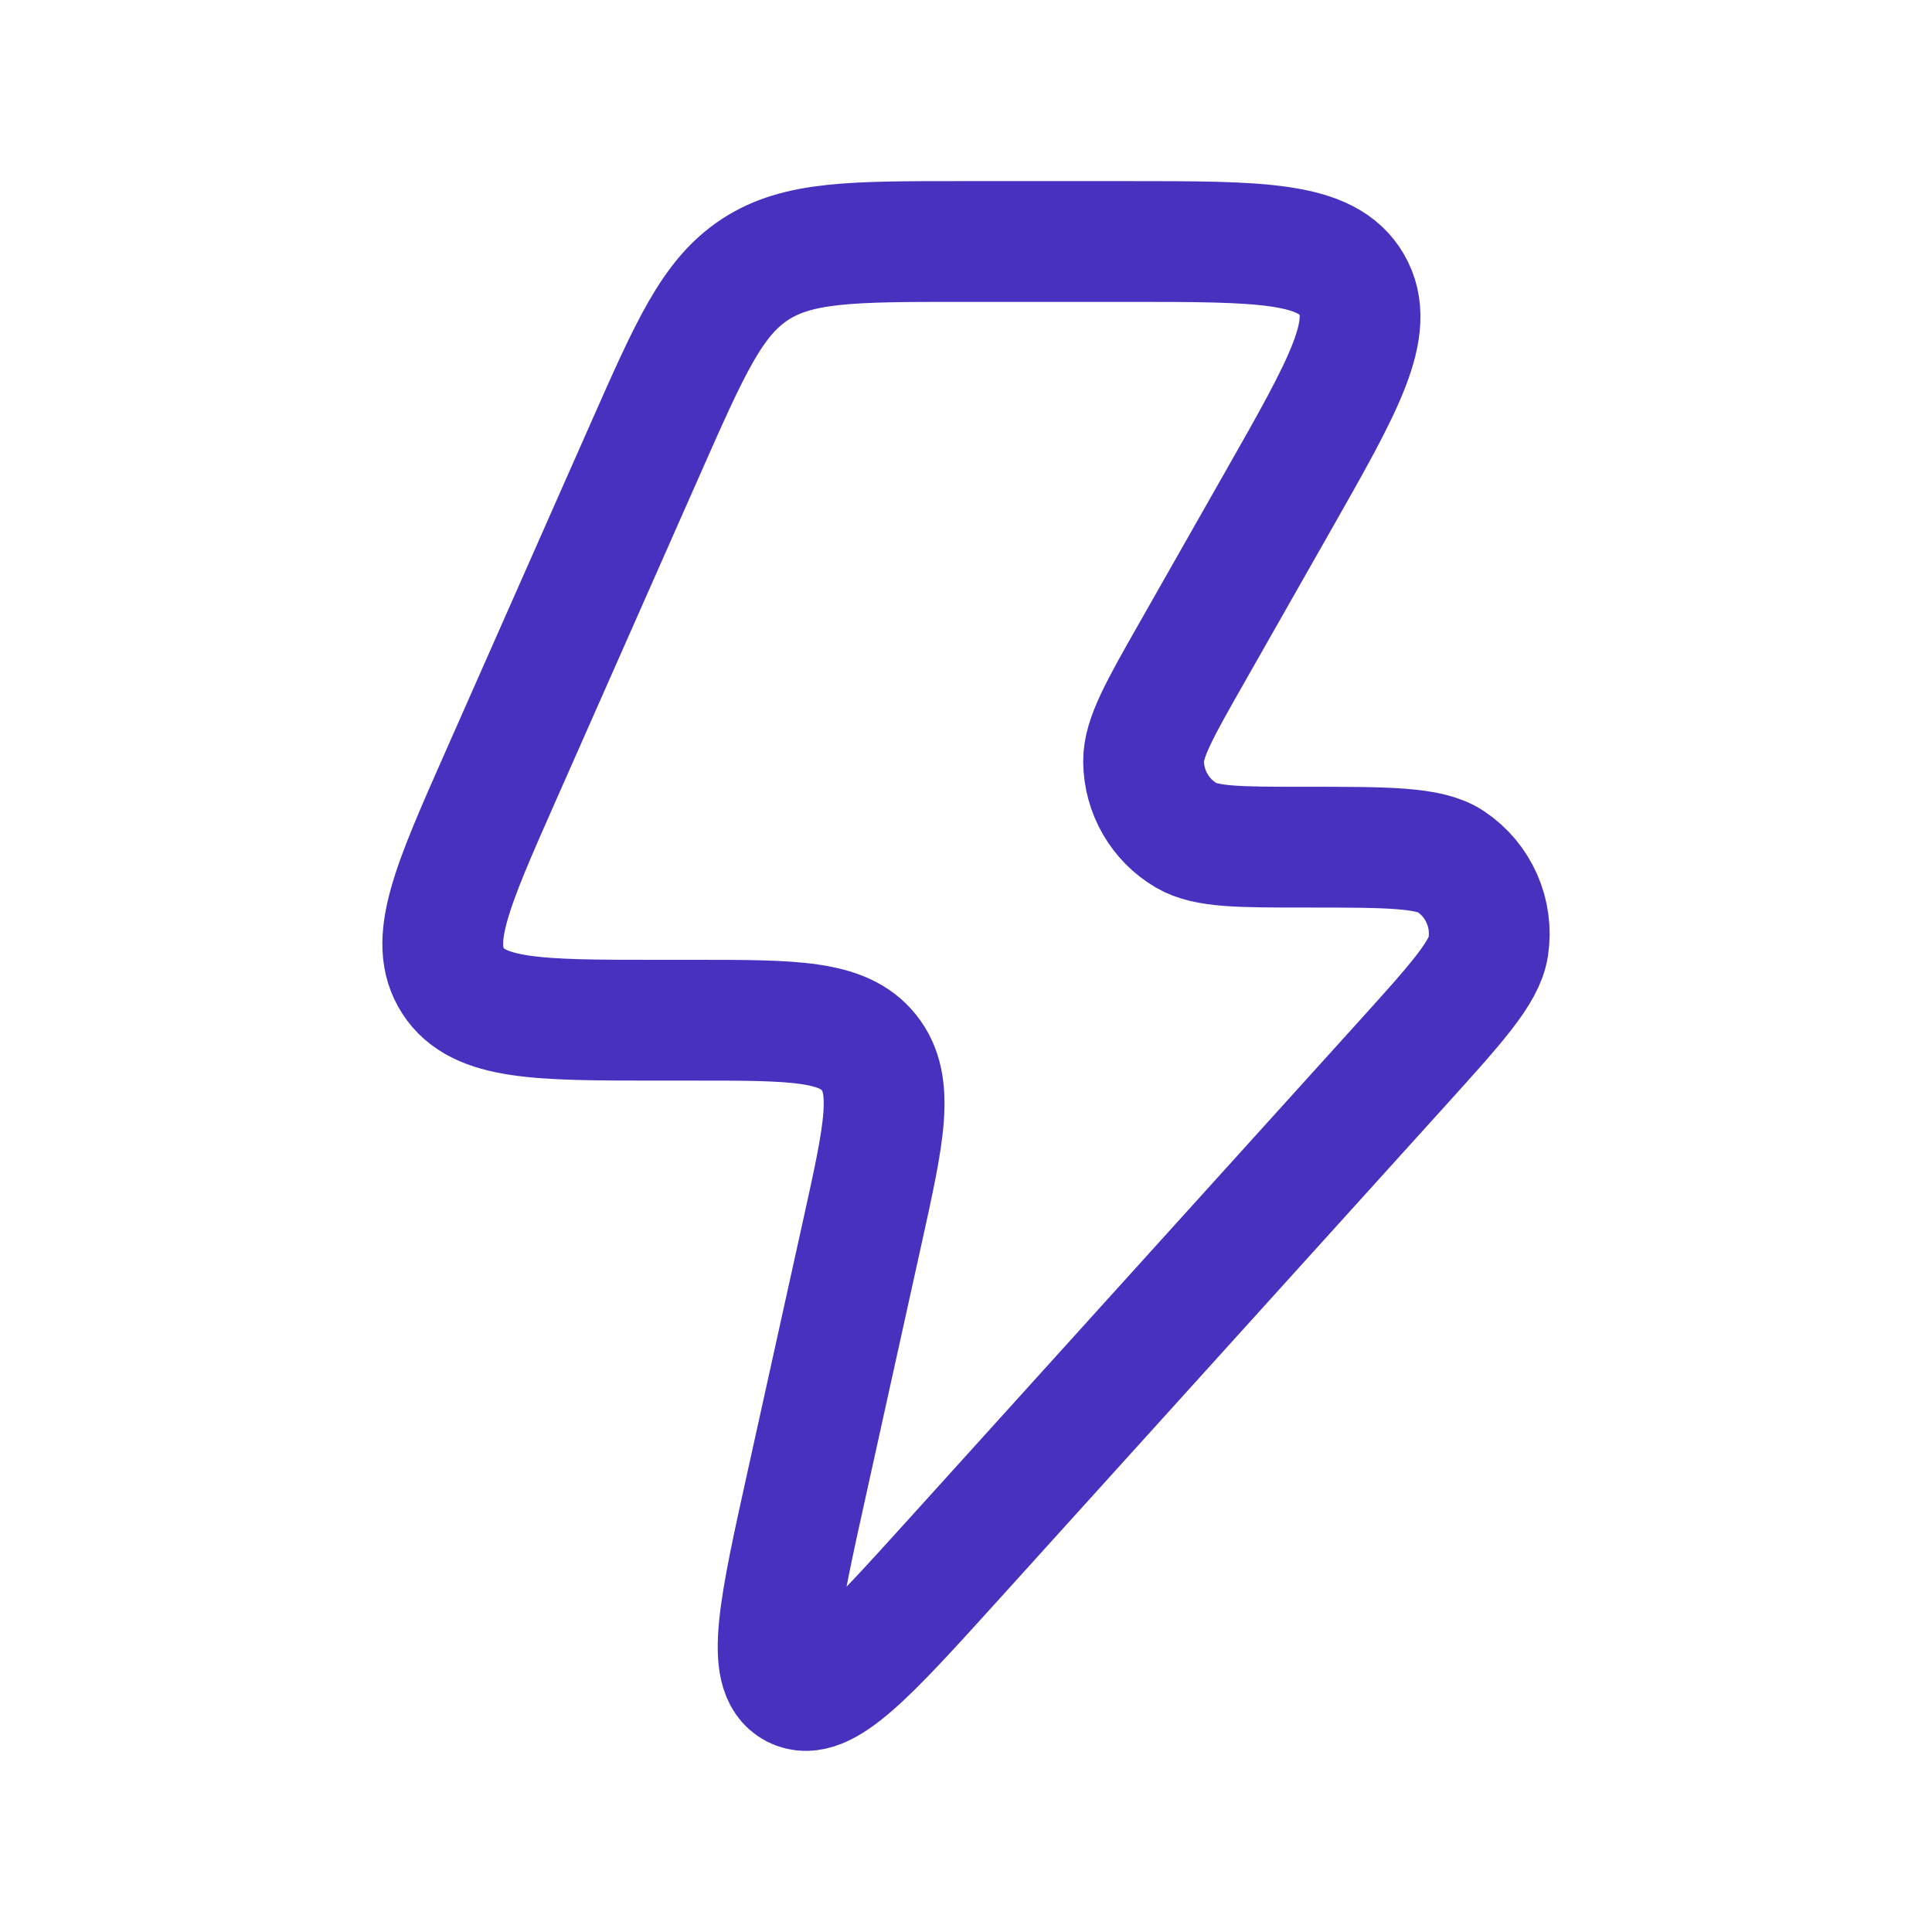 <svg width="35" height="35" viewBox="0 0 35 35" fill="none" xmlns="http://www.w3.org/2000/svg">
<path d="M12.583 18.482H11.913C9.75 18.482 8.668 18.482 8.207 17.769C7.745 17.056 8.185 16.062 9.064 14.074L11.706 8.098C12.505 6.291 12.904 5.388 13.679 4.881C14.454 4.375 15.438 4.375 17.405 4.375H20.452C22.842 4.375 24.037 4.375 24.488 5.156C24.939 5.936 24.346 6.979 23.16 9.065L21.597 11.815C21.007 12.852 20.713 13.371 20.717 13.795C20.722 14.347 21.015 14.855 21.489 15.133C21.854 15.347 22.448 15.347 23.636 15.347C25.138 15.347 25.889 15.347 26.28 15.607C26.788 15.945 27.054 16.549 26.961 17.155C26.889 17.62 26.384 18.179 25.374 19.296L17.302 28.222C15.716 29.975 14.923 30.852 14.391 30.575C13.859 30.297 14.114 29.141 14.626 26.828L15.627 22.297C16.016 20.536 16.211 19.656 15.743 19.069C15.275 18.482 14.377 18.482 12.583 18.482Z" stroke="#4931C0" stroke-width="2.188" stroke-linejoin="round"/>
</svg>
